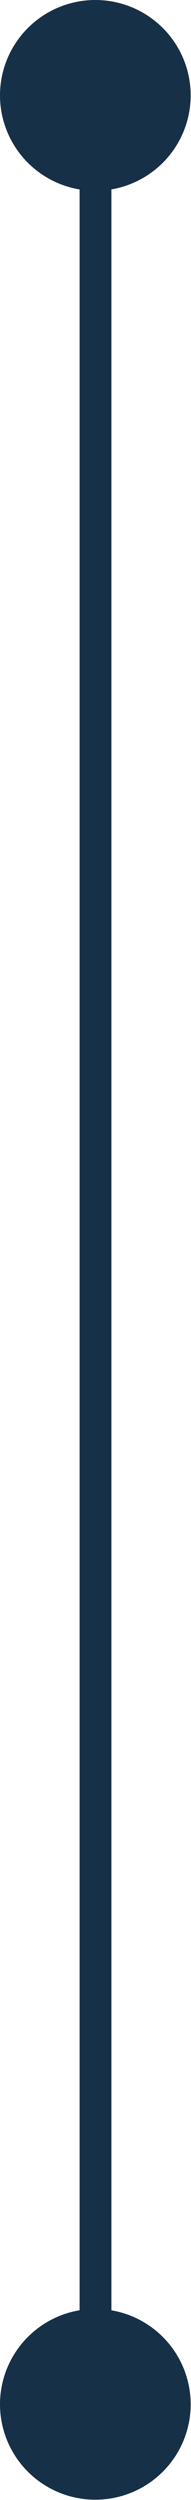 <?xml version="1.0" encoding="UTF-8"?>
<svg xmlns="http://www.w3.org/2000/svg" width="12" height="157" viewBox="0 0 12 157" fill="none">
  <circle cx="5.99" cy="5.99" r="5.99" fill="#163048"></circle>
  <circle cx="5.99" cy="150.99" r="5.99" fill="#163048"></circle>
  <rect x="5" y="10" width="2" height="136" fill="#163048"></rect>
</svg>
